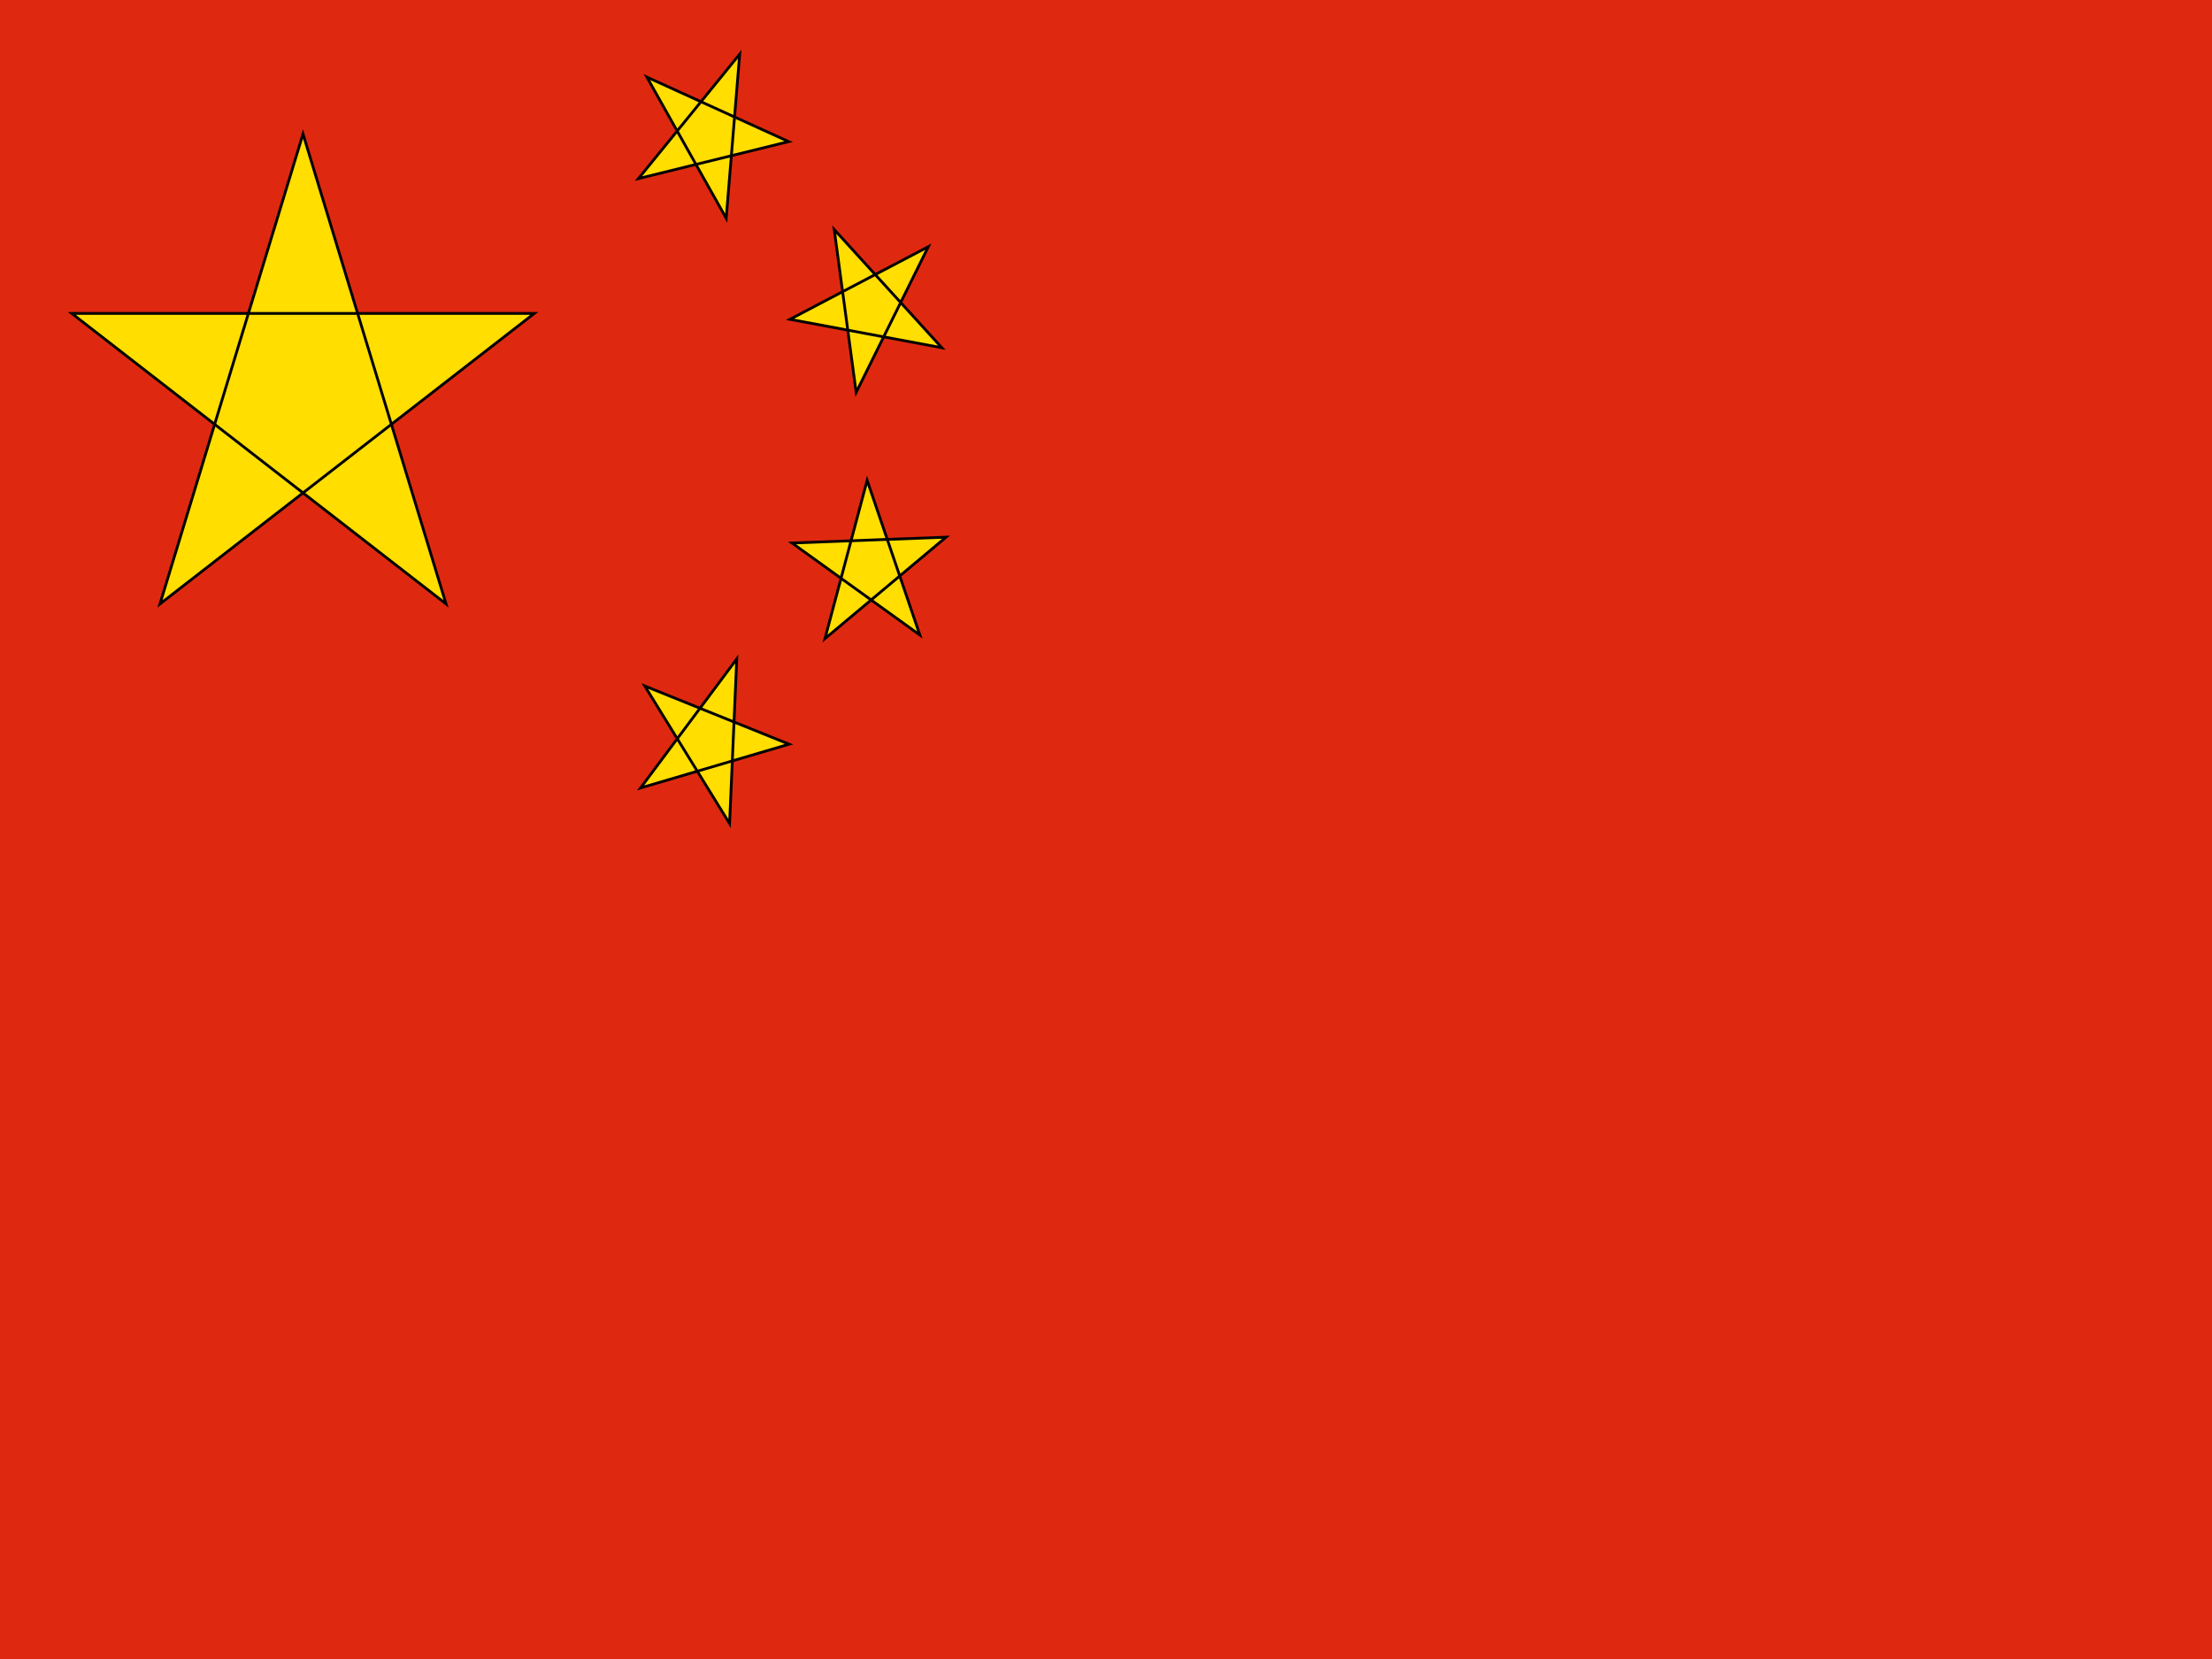 <?xml version="1.0" encoding="UTF-8"?> <svg xmlns="http://www.w3.org/2000/svg" width="800" height="600"><g><title>Layer 1</title><g stroke="null"><g stroke="null"><path stroke="null" fill="#DE2910" d="m27.337,-14.2l750.326,0c25.331,0.163 45.932,22.348 45.932,49.427l0,527.383c0,27.079 -20.601,49.264 -45.932,49.427l-750.478,0.163c-25.179,-0.326 -45.779,-22.511 -45.779,-49.427l0,-527.546c0,-27.079 20.601,-49.264 45.932,-49.427l0,0z" class="st0"></path><polygon stroke="null" fill="#FFDE00" points="109.587,48.44 161.319,218.416 25.964,113.364 193.212,113.364 57.857,218.416 109.587,48.44 " class="st1"></polygon><polygon stroke="null" fill="#FFDE00" points="267.527,19.567 262.644,78.944 233.955,27.886 285.228,51.213 230.903,64.589 267.527,19.567 " class="st1"></polygon><polygon stroke="null" fill="#FFDE00" points="335.738,89.221 309.644,141.911 301.709,83.022 340.622,125.761 285.686,115.485 335.738,89.221 " class="st1"></polygon><polygon stroke="null" fill="#FFDE00" points="342.147,194.274 298.351,230.977 313.611,173.72 332.686,229.672 286.449,196.394 342.147,194.274 " class="st1"></polygon><polygon stroke="null" fill="#FFDE00" points="266.458,238.318 263.865,297.858 233.192,248.105 285.381,269.148 231.666,284.971 266.458,238.318 " class="st1"></polygon></g></g></g></svg> 